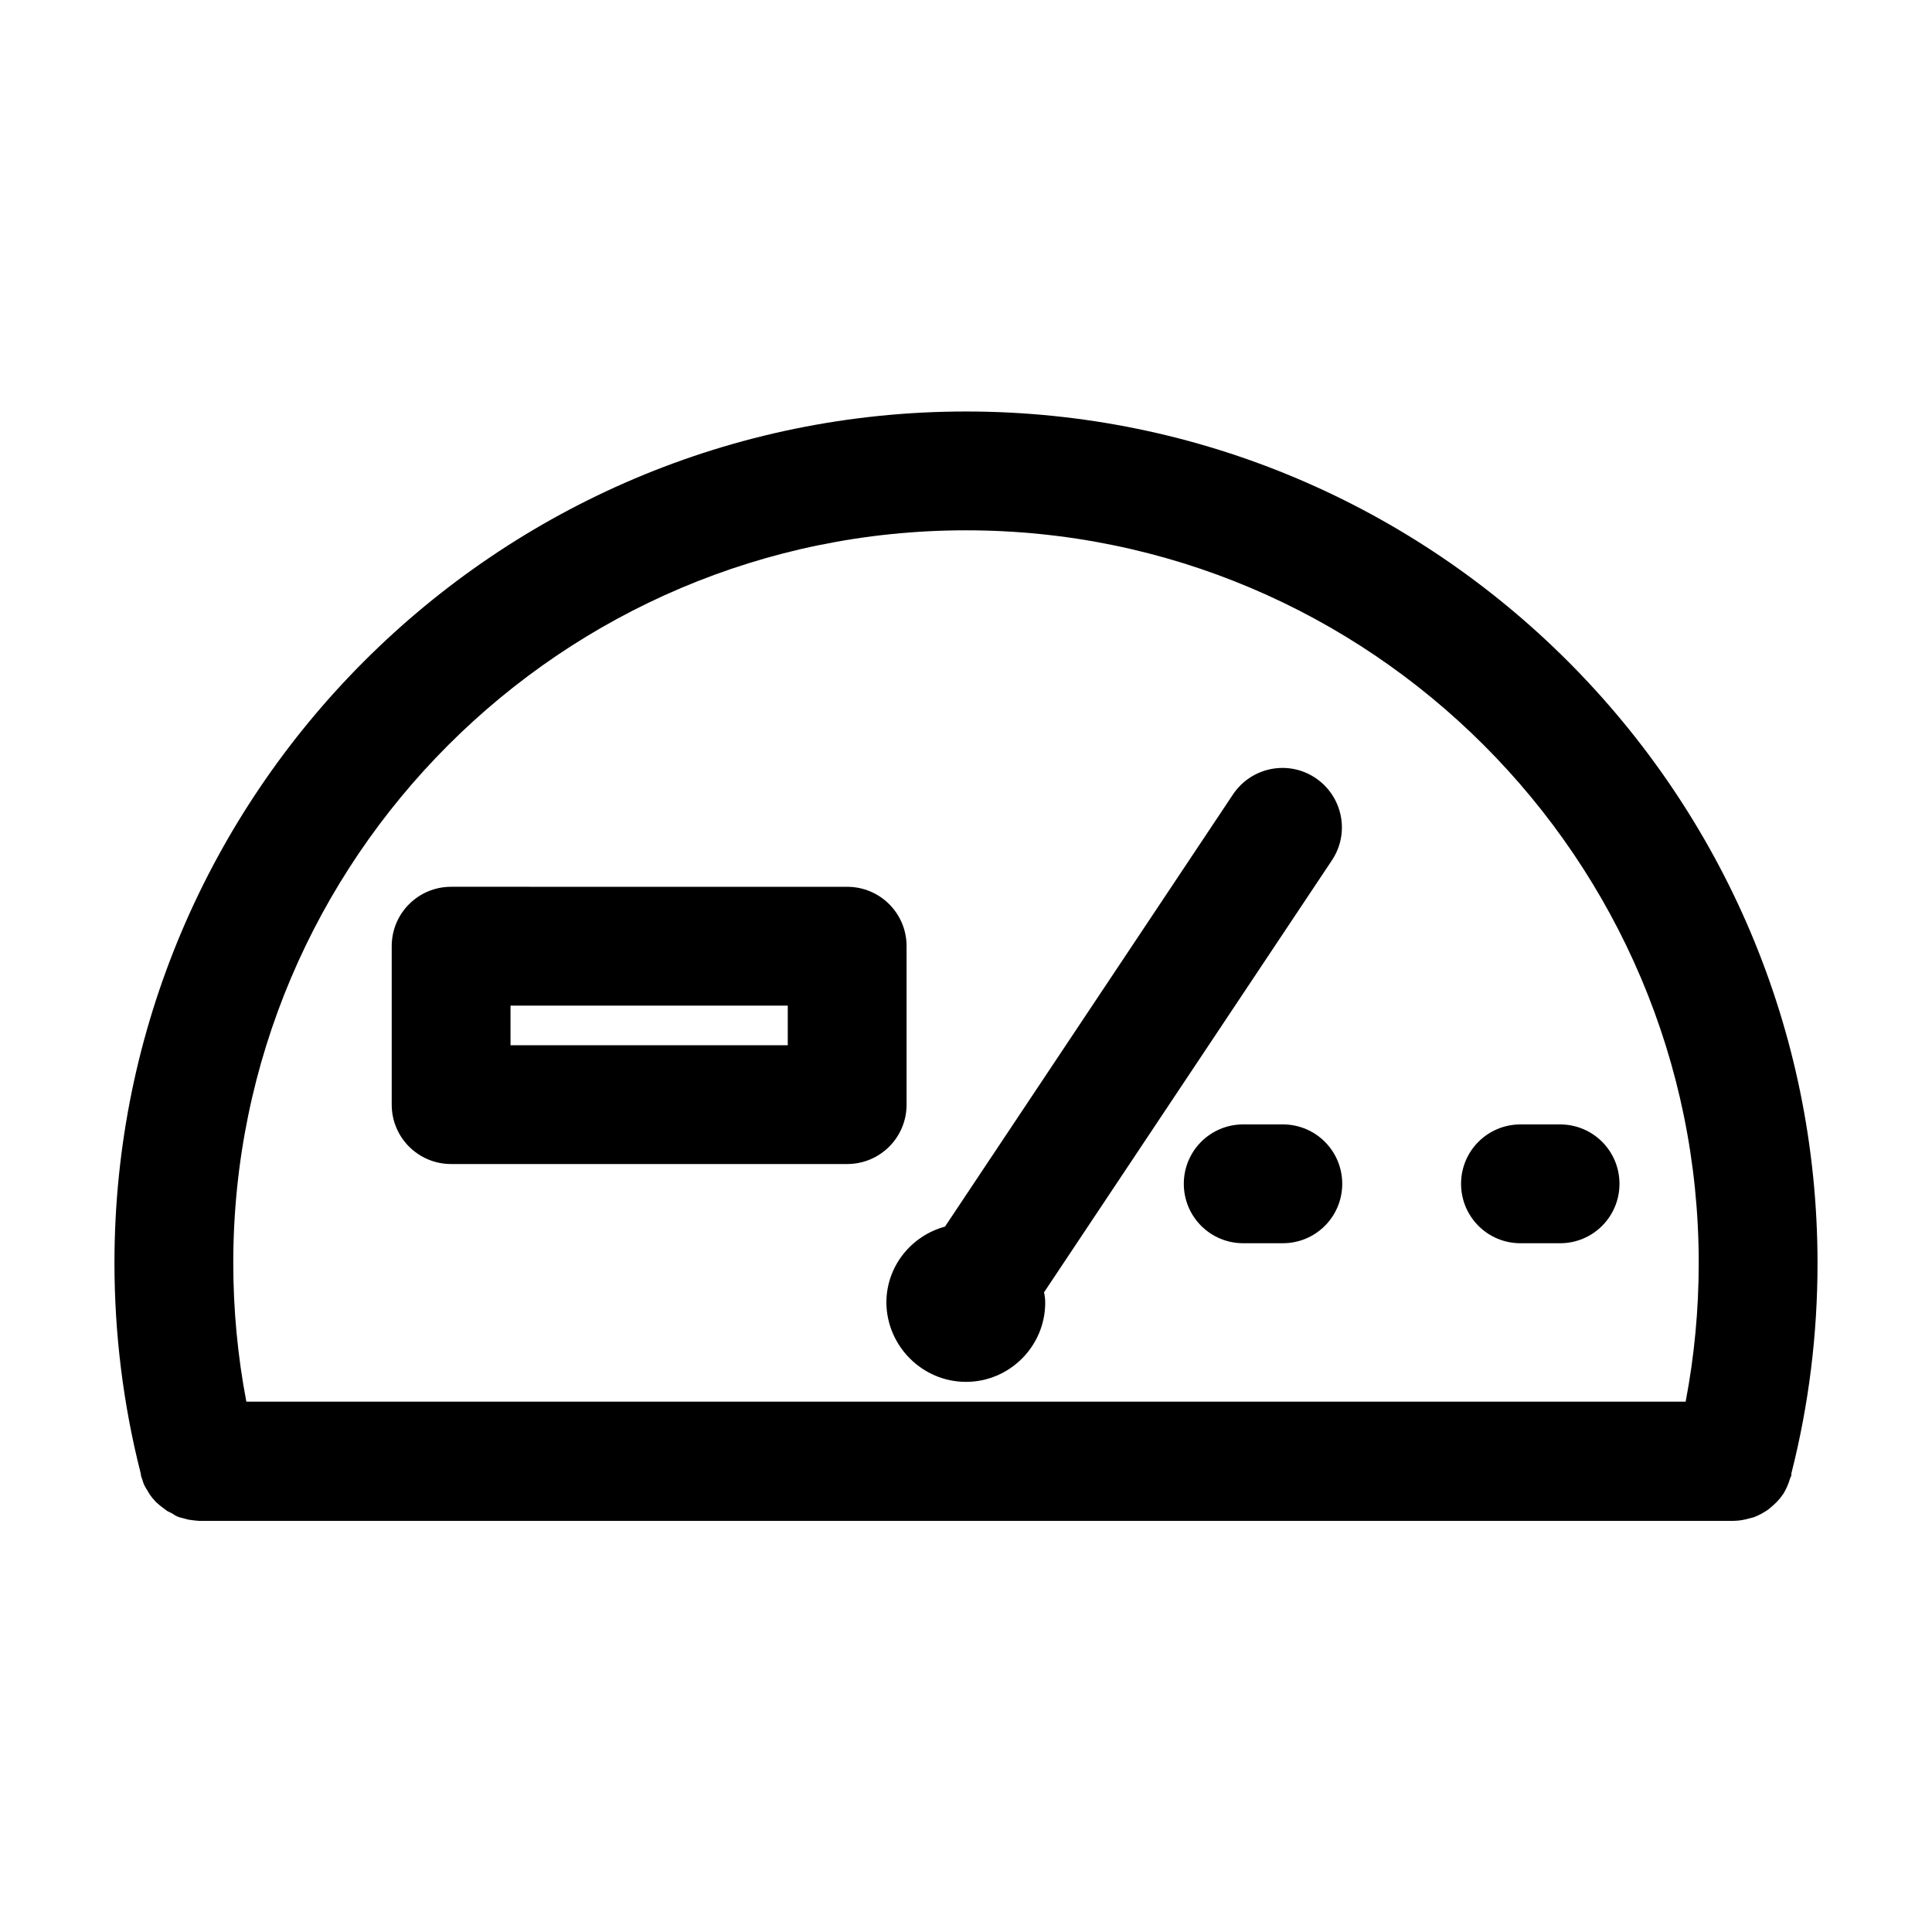 <?xml version="1.0" encoding="UTF-8"?>
<!-- Uploaded to: SVG Find, www.svgrepo.com, Generator: SVG Find Mixer Tools -->
<svg fill="#000000" width="800px" height="800px" version="1.1" viewBox="144 144 512 512" xmlns="http://www.w3.org/2000/svg">
 <g>
  <path d="m181.26 534.45c0.105 0.211 0.105 0.418 0.105 0.629 0.105 0.316 0.211 0.629 0.316 0.945 0.211 0.523 0.316 1.156 0.629 1.68 0.211 0.418 0.418 0.84 0.734 1.258 0.211 0.418 0.523 0.945 0.84 1.363 0.316 0.418 0.629 0.84 0.945 1.156 0.316 0.418 0.629 0.734 1.051 1.051 0.316 0.316 0.734 0.629 1.156 0.945 0.418 0.316 0.84 0.629 1.258 0.945 0.418 0.211 0.84 0.418 1.258 0.629 0.523 0.312 0.941 0.629 1.469 0.84 0.418 0.211 0.945 0.316 1.363 0.418 0.523 0.105 1.051 0.316 1.574 0.418 0.523 0.105 1.051 0.105 1.574 0.211 0.418 0 0.734 0.105 1.156 0.105h406.62 0.105c1.574 0 3.043-0.316 4.512-0.734 0.316-0.105 0.523-0.105 0.84-0.211 1.363-0.523 2.731-1.258 3.883-2.098 0.211-0.211 0.418-0.316 0.629-0.523 1.156-0.945 2.309-2.098 3.148-3.359 0 0 0-0.105 0.105-0.105 0.84-1.363 1.469-2.832 1.891-4.305 0-0.105 0.105-0.211 0.211-0.418 0.105-0.211 0.105-0.418 0.105-0.629v-0.211c4.617-18.156 6.926-36.84 6.926-55.629 0-124.59-101.29-225.77-225.66-225.77-124.38 0-225.67 101.18-225.67 225.66 0 18.684 2.309 37.473 6.926 55.629 0.004 0 0.004 0.105 0.004 0.105zm218.74-249.91c107.06 0 194.18 87.117 194.18 194.18 0 12.281-1.156 24.664-3.465 36.734h-381.43c-2.309-12.07-3.465-24.457-3.465-36.734 0-107.06 87.117-194.18 194.18-194.18z"/>
  <path d="m263.55 452.48h104.96c8.711 0 15.742-7.031 15.742-15.742v-41.984c0-8.711-7.031-15.742-15.742-15.742l-104.96-0.004c-8.711 0-15.742 7.031-15.742 15.742v41.984c-0.004 8.711 7.031 15.746 15.742 15.746zm15.742-41.984h73.473v10.496h-73.473z"/>
  <path d="m400 510.21c11.547 0 20.992-9.445 20.992-20.992 0-0.945-0.105-1.785-0.316-2.731l76.305-114.51c4.828-7.242 2.832-17.004-4.41-21.832-7.242-4.828-17.004-2.832-21.832 4.41l-76.305 114.51c-8.922 2.414-15.535 10.496-15.535 20.152 0.109 11.547 9.555 20.992 21.102 20.992z"/>
  <path d="m546.94 473.47h10.496c8.711 0 15.742-7.031 15.742-15.742 0.004-8.715-7.027-15.746-15.742-15.746h-10.496c-8.711 0-15.742 7.031-15.742 15.742 0 8.711 7.031 15.746 15.742 15.746z"/>
  <path d="m483.96 441.98h-10.496c-8.711 0-15.742 7.031-15.742 15.742 0 8.711 7.031 15.746 15.746 15.746h10.496c8.711 0 15.742-7.031 15.742-15.742 0-8.715-7.031-15.746-15.746-15.746z"/>
 </g>
</svg>